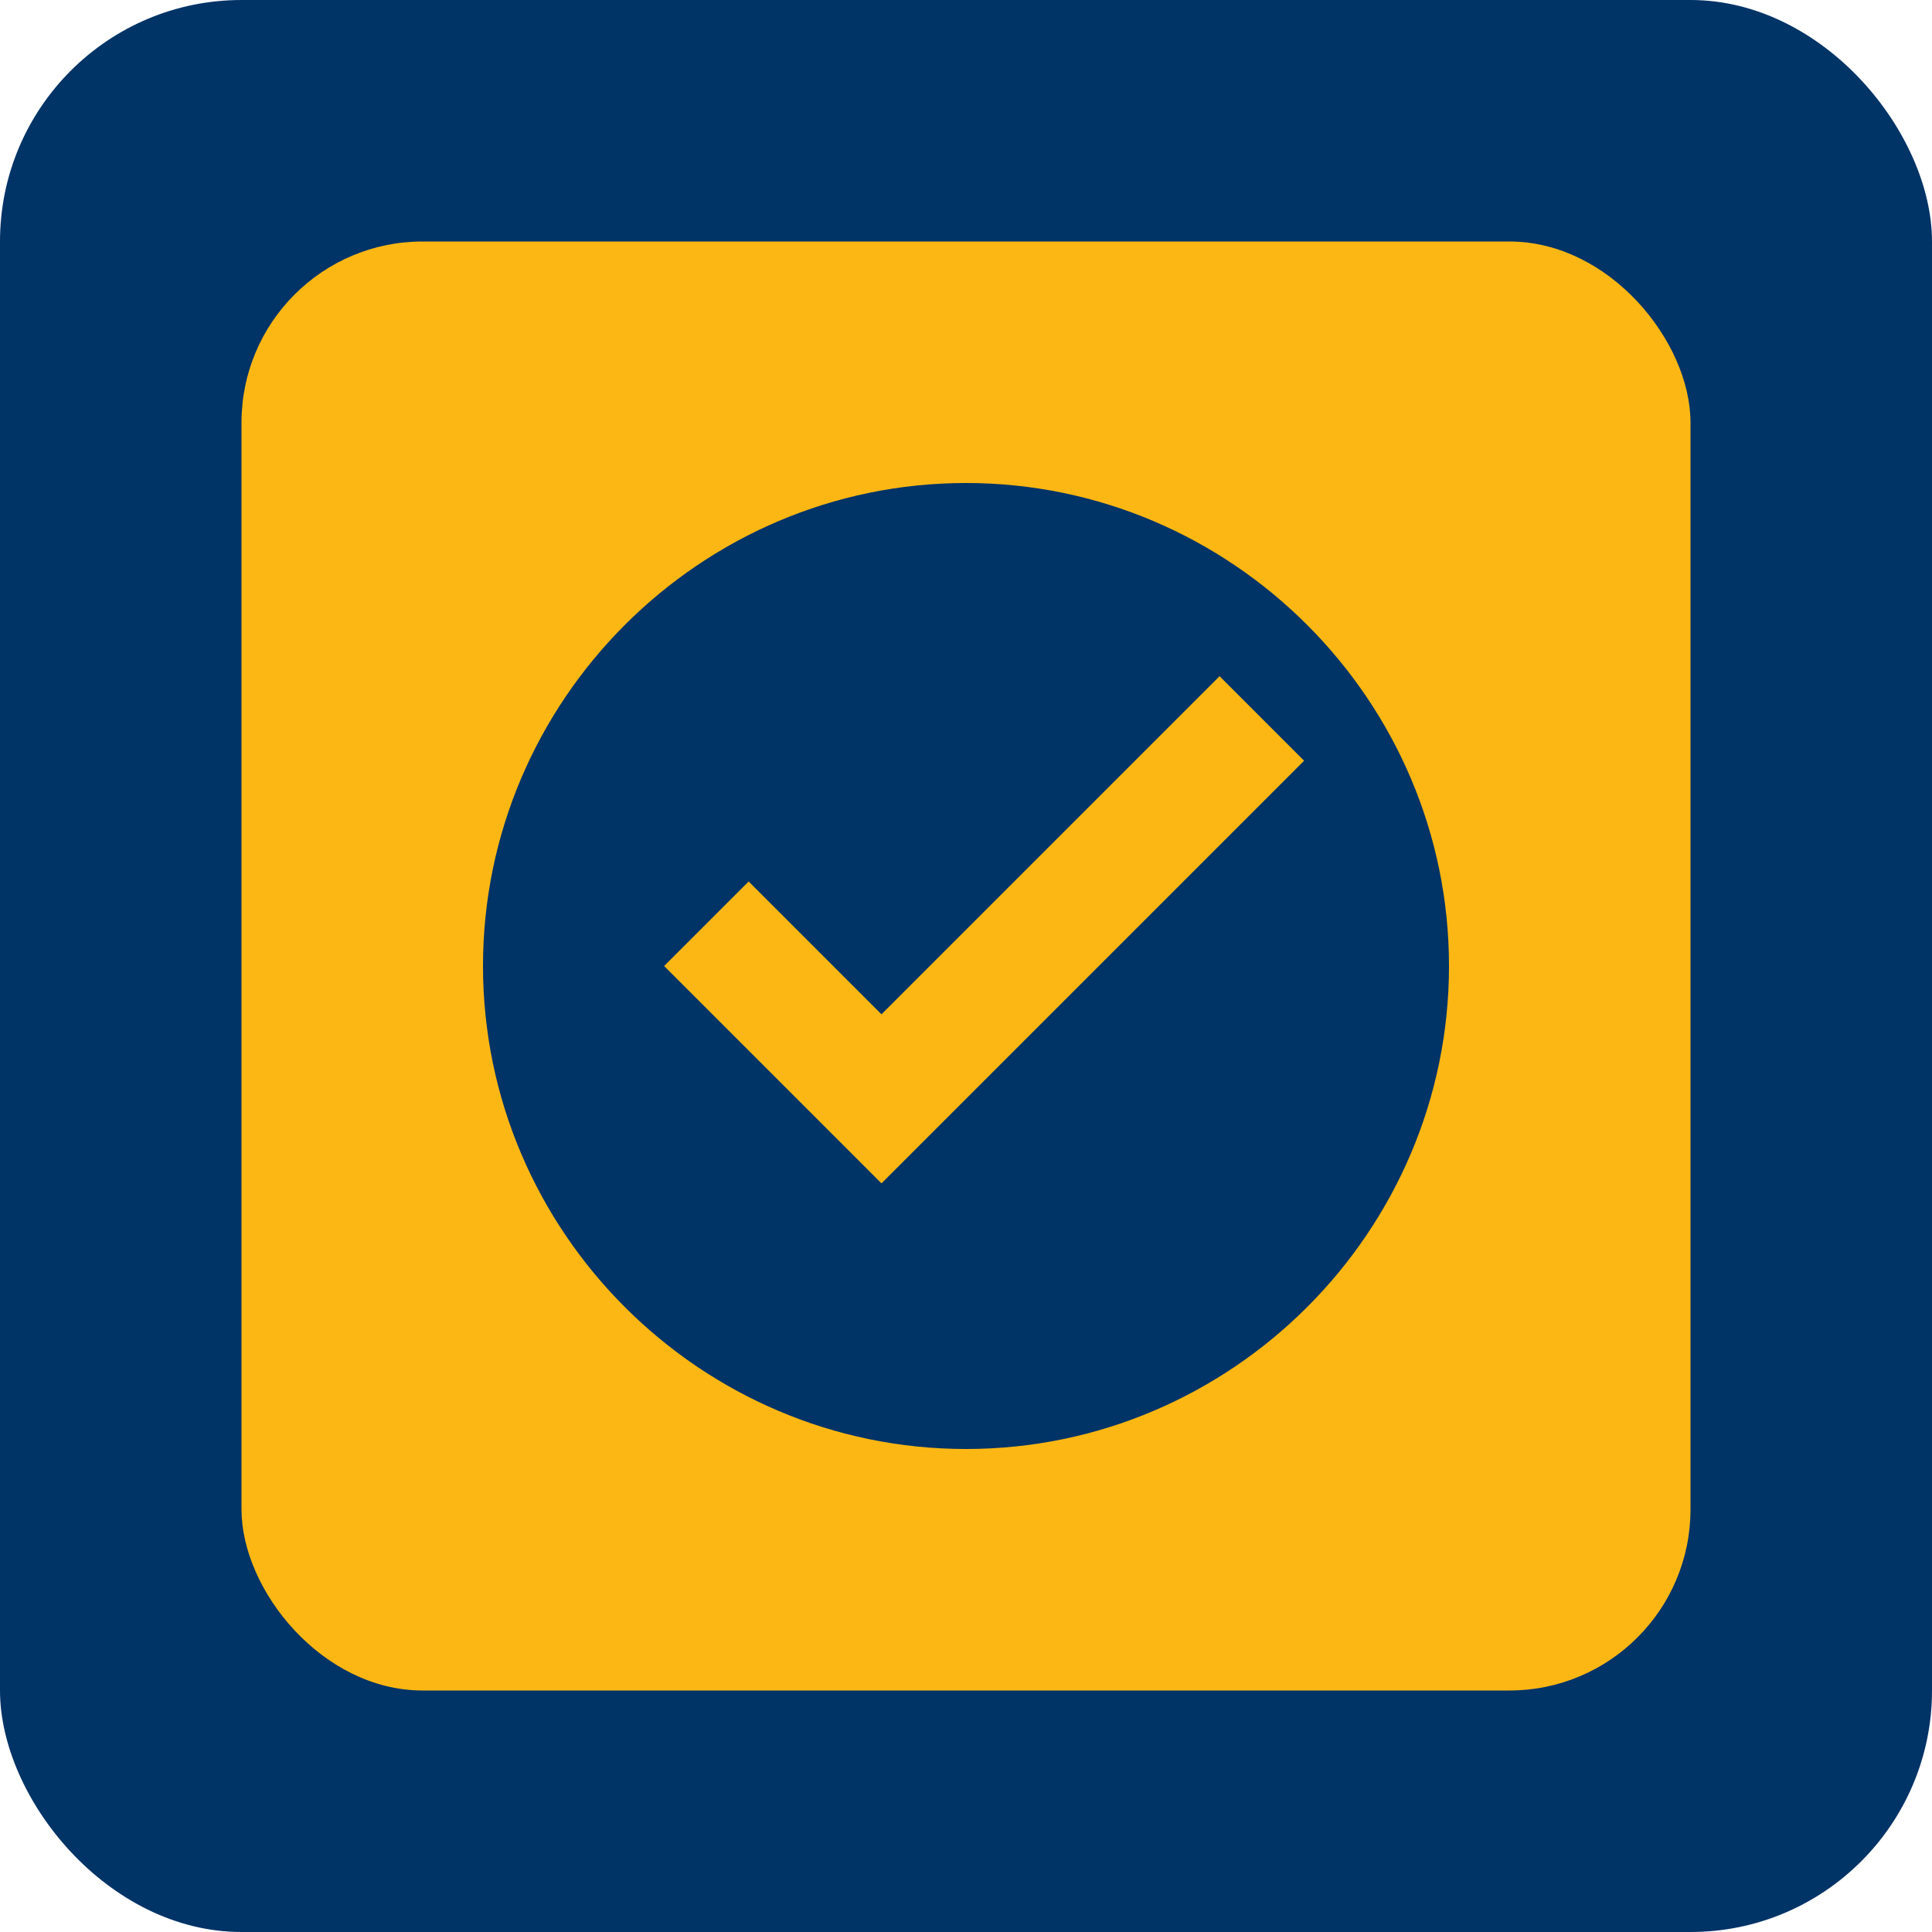 <svg xmlns="http://www.w3.org/2000/svg" viewBox="0 0 32 32">
  <rect width="32" height="32" rx="4" fill="#003366"/>
  <rect x="4" y="4" width="24" height="24" rx="3" fill="#fdb714"/>
  <path d="M16 8C11.6 8 8 11.6 8 16s3.6 8 8 8 8-3.6 8-8-3.6-8-8-8zm-1.4 11.6l-3.6-3.6 1.4-1.4 2.2 2.2 5.6-5.6 1.4 1.4-7 7z" fill="#003366"/>
</svg>